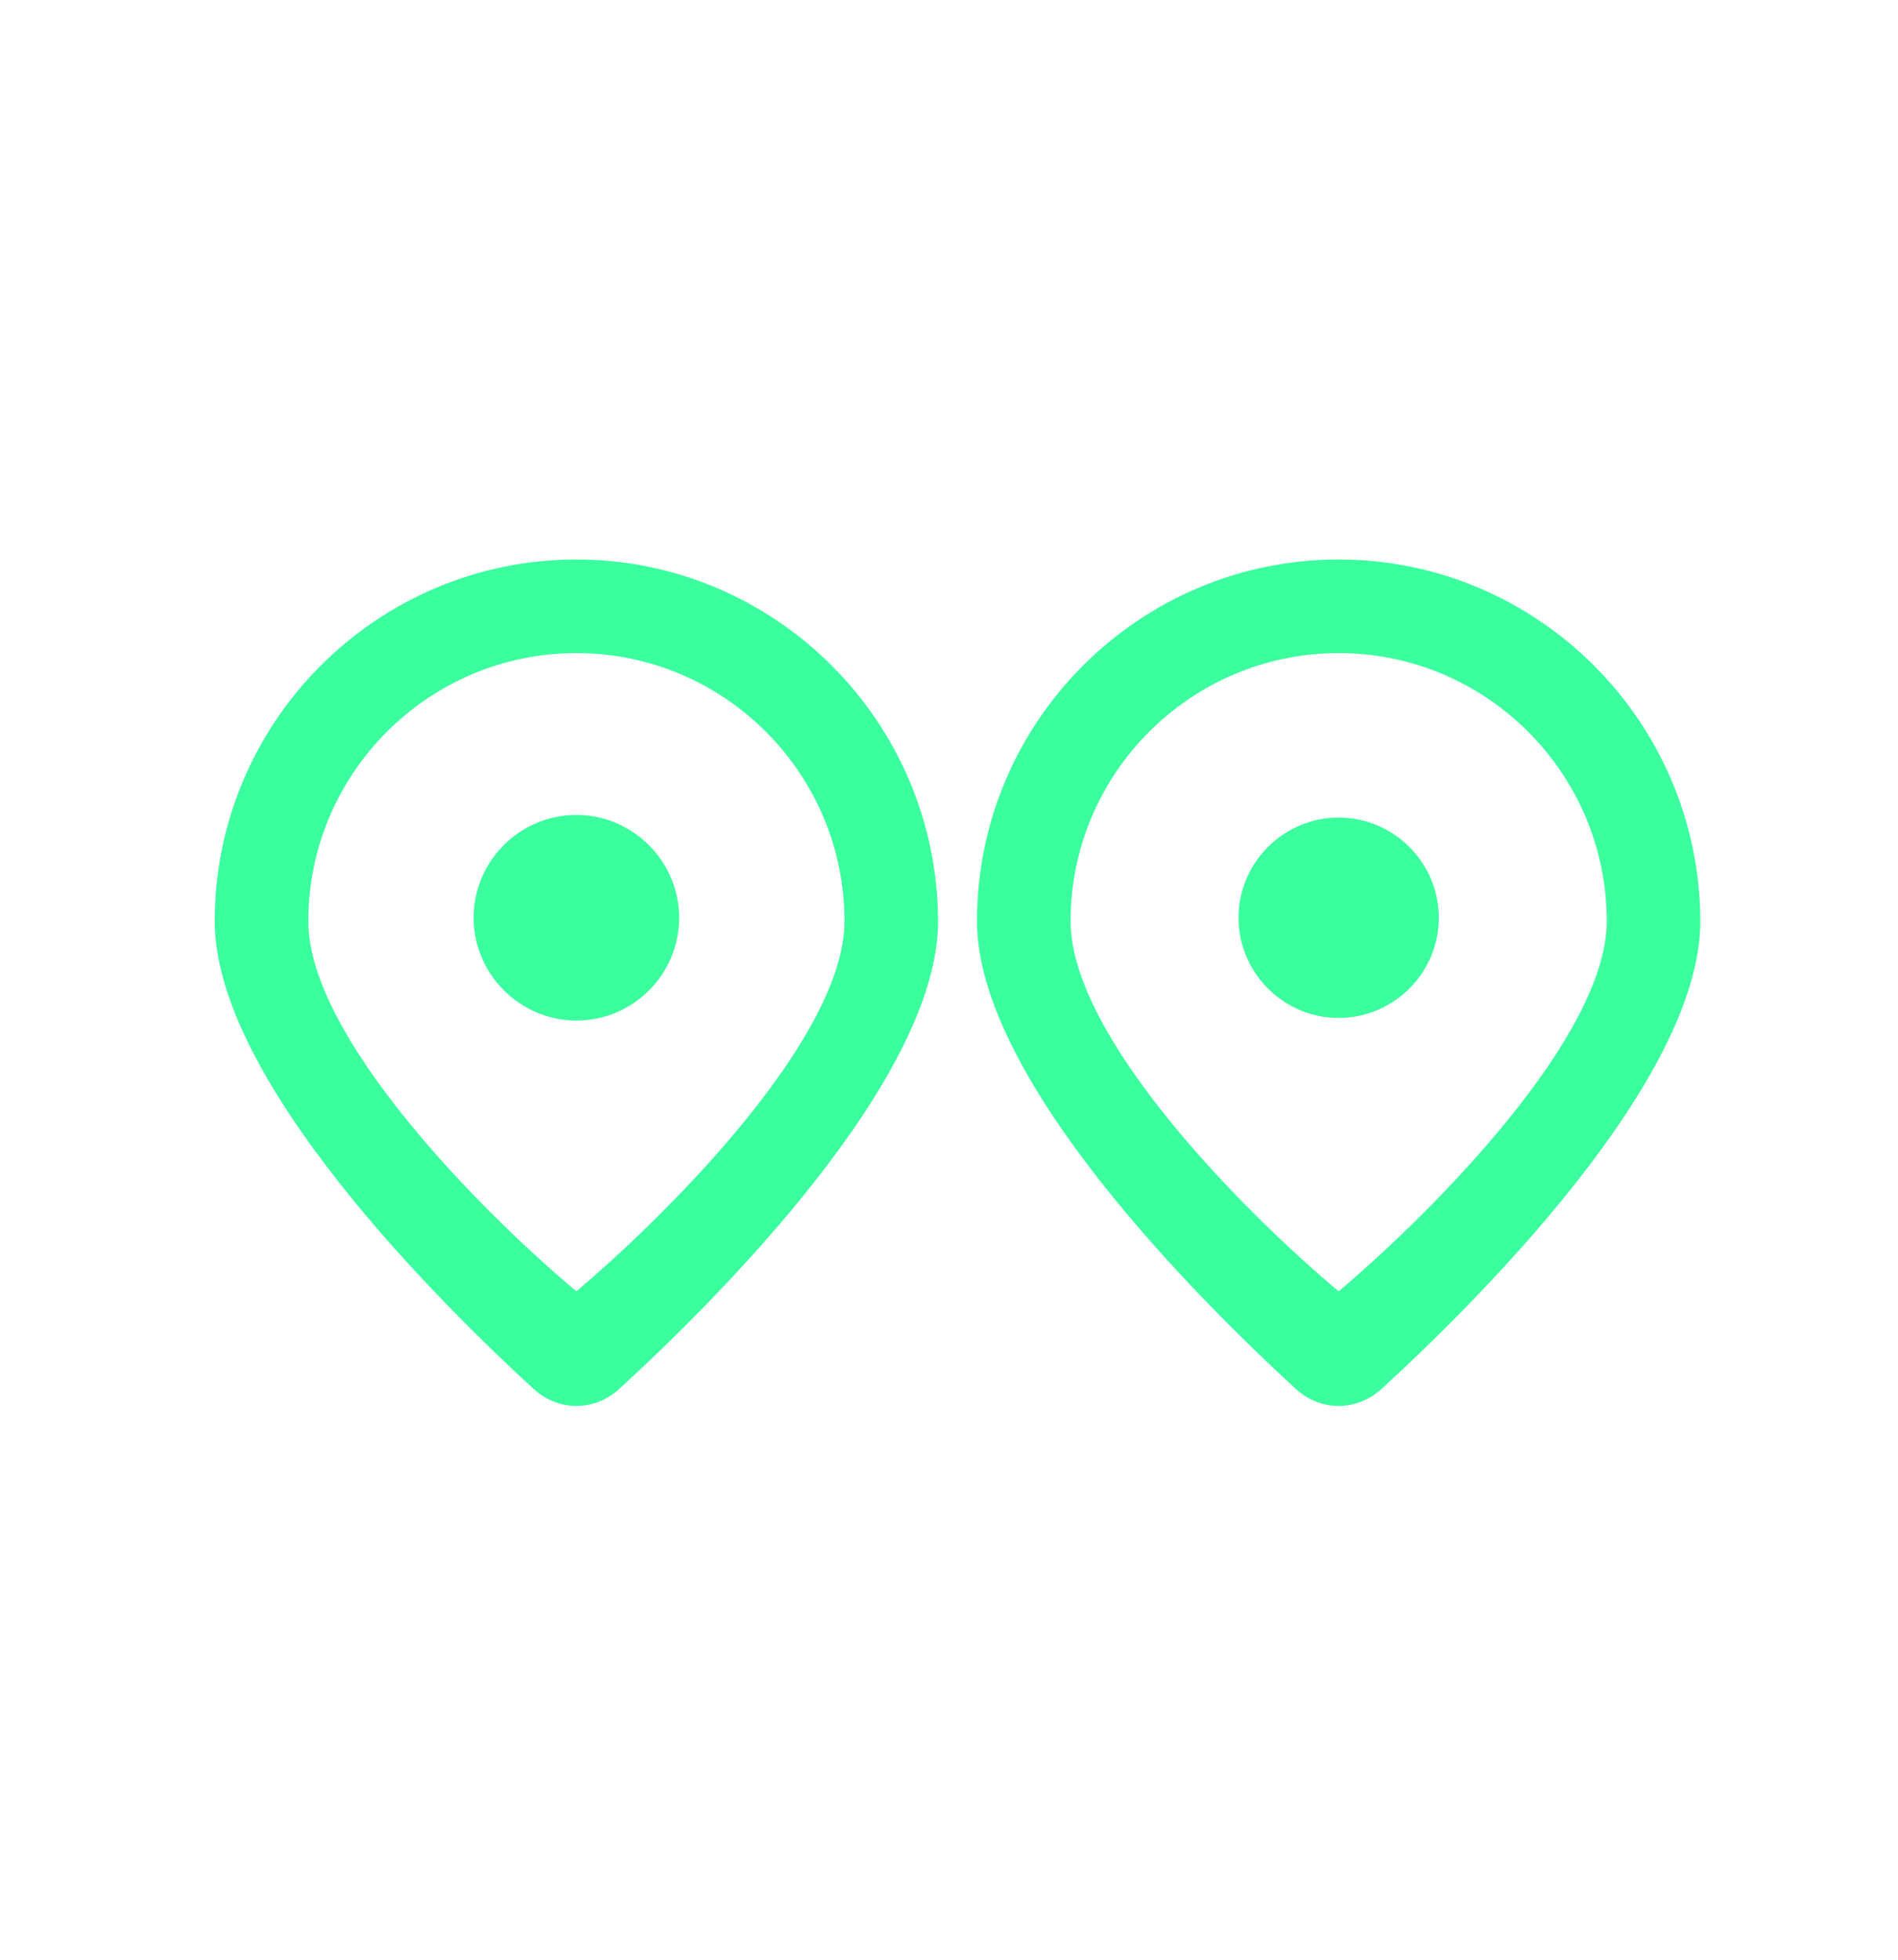 <?xml version="1.0" encoding="utf-8"?>
<!-- Generator: $$$/GeneralStr/196=Adobe Illustrator 27.6.0, SVG Export Plug-In . SVG Version: 6.00 Build 0)  -->
<svg version="1.1" id="Livello_1" xmlns="http://www.w3.org/2000/svg" xmlns:xlink="http://www.w3.org/1999/xlink" x="0px" y="0px"
	 viewBox="0 0 434 448" style="enable-background:new 0 0 434 448;" xml:space="preserve">
<style type="text/css">
	.st0{fill:#3BFF9E;}
	.st1{fill:#262938;}
</style>
<rect x="-970.5" y="-160.4" class="st0" width="226.5" height="384.4"/>
<rect x="-970.5" y="225.6" class="st1" width="226.5" height="384.4"/>
<g>
	<path class="st0" d="M306.1,127.9c-45.6,0-82.7,37.1-82.7,82.7c0,36.2,51.1,86.9,73,107c2.8,2.5,6.2,3.8,9.7,3.8
		c3.5,0,6.9-1.3,9.7-3.8c22-20.1,73-70.8,73-107C388.7,165,351.6,127.9,306.1,127.9z M367.4,210.6c0,26.2-39.2,65.9-61.3,84.6
		c-22.2-18.6-61.3-58.3-61.3-84.6c0-33.8,27.5-61.3,61.3-61.3C339.9,149.3,367.4,176.8,367.4,210.6z"/>
	<path class="st0" d="M131.8,127.9c-45.6,0-82.7,37.1-82.7,82.7c0,36.2,51.1,86.9,73,107c2.8,2.5,6.2,3.8,9.7,3.8
		c3.5,0,6.9-1.3,9.7-3.8c22-20.1,73-70.8,73-107C214.4,165,177.3,127.9,131.8,127.9z M193.1,210.6c0,26.2-39.2,65.9-61.3,84.6
		c-22.2-18.6-61.3-58.3-61.3-84.6c0-33.8,27.5-61.3,61.3-61.3C165.6,149.3,193.1,176.8,193.1,210.6z"/>
	<path class="st0" d="M131.8,186.3c-13,0-23.5,10.6-23.5,23.5s10.6,23.5,23.5,23.5c13,0,23.5-10.6,23.5-23.5
		S144.7,186.3,131.8,186.3z"/>
	<path class="st0" d="M306.1,186.9c-12.6,0-22.9,10.3-22.9,22.9c0,12.6,10.3,22.9,22.9,22.9c12.6,0,22.9-10.3,22.9-22.9
		C329,197.2,318.7,186.9,306.1,186.9z"/>
</g>
</svg>
